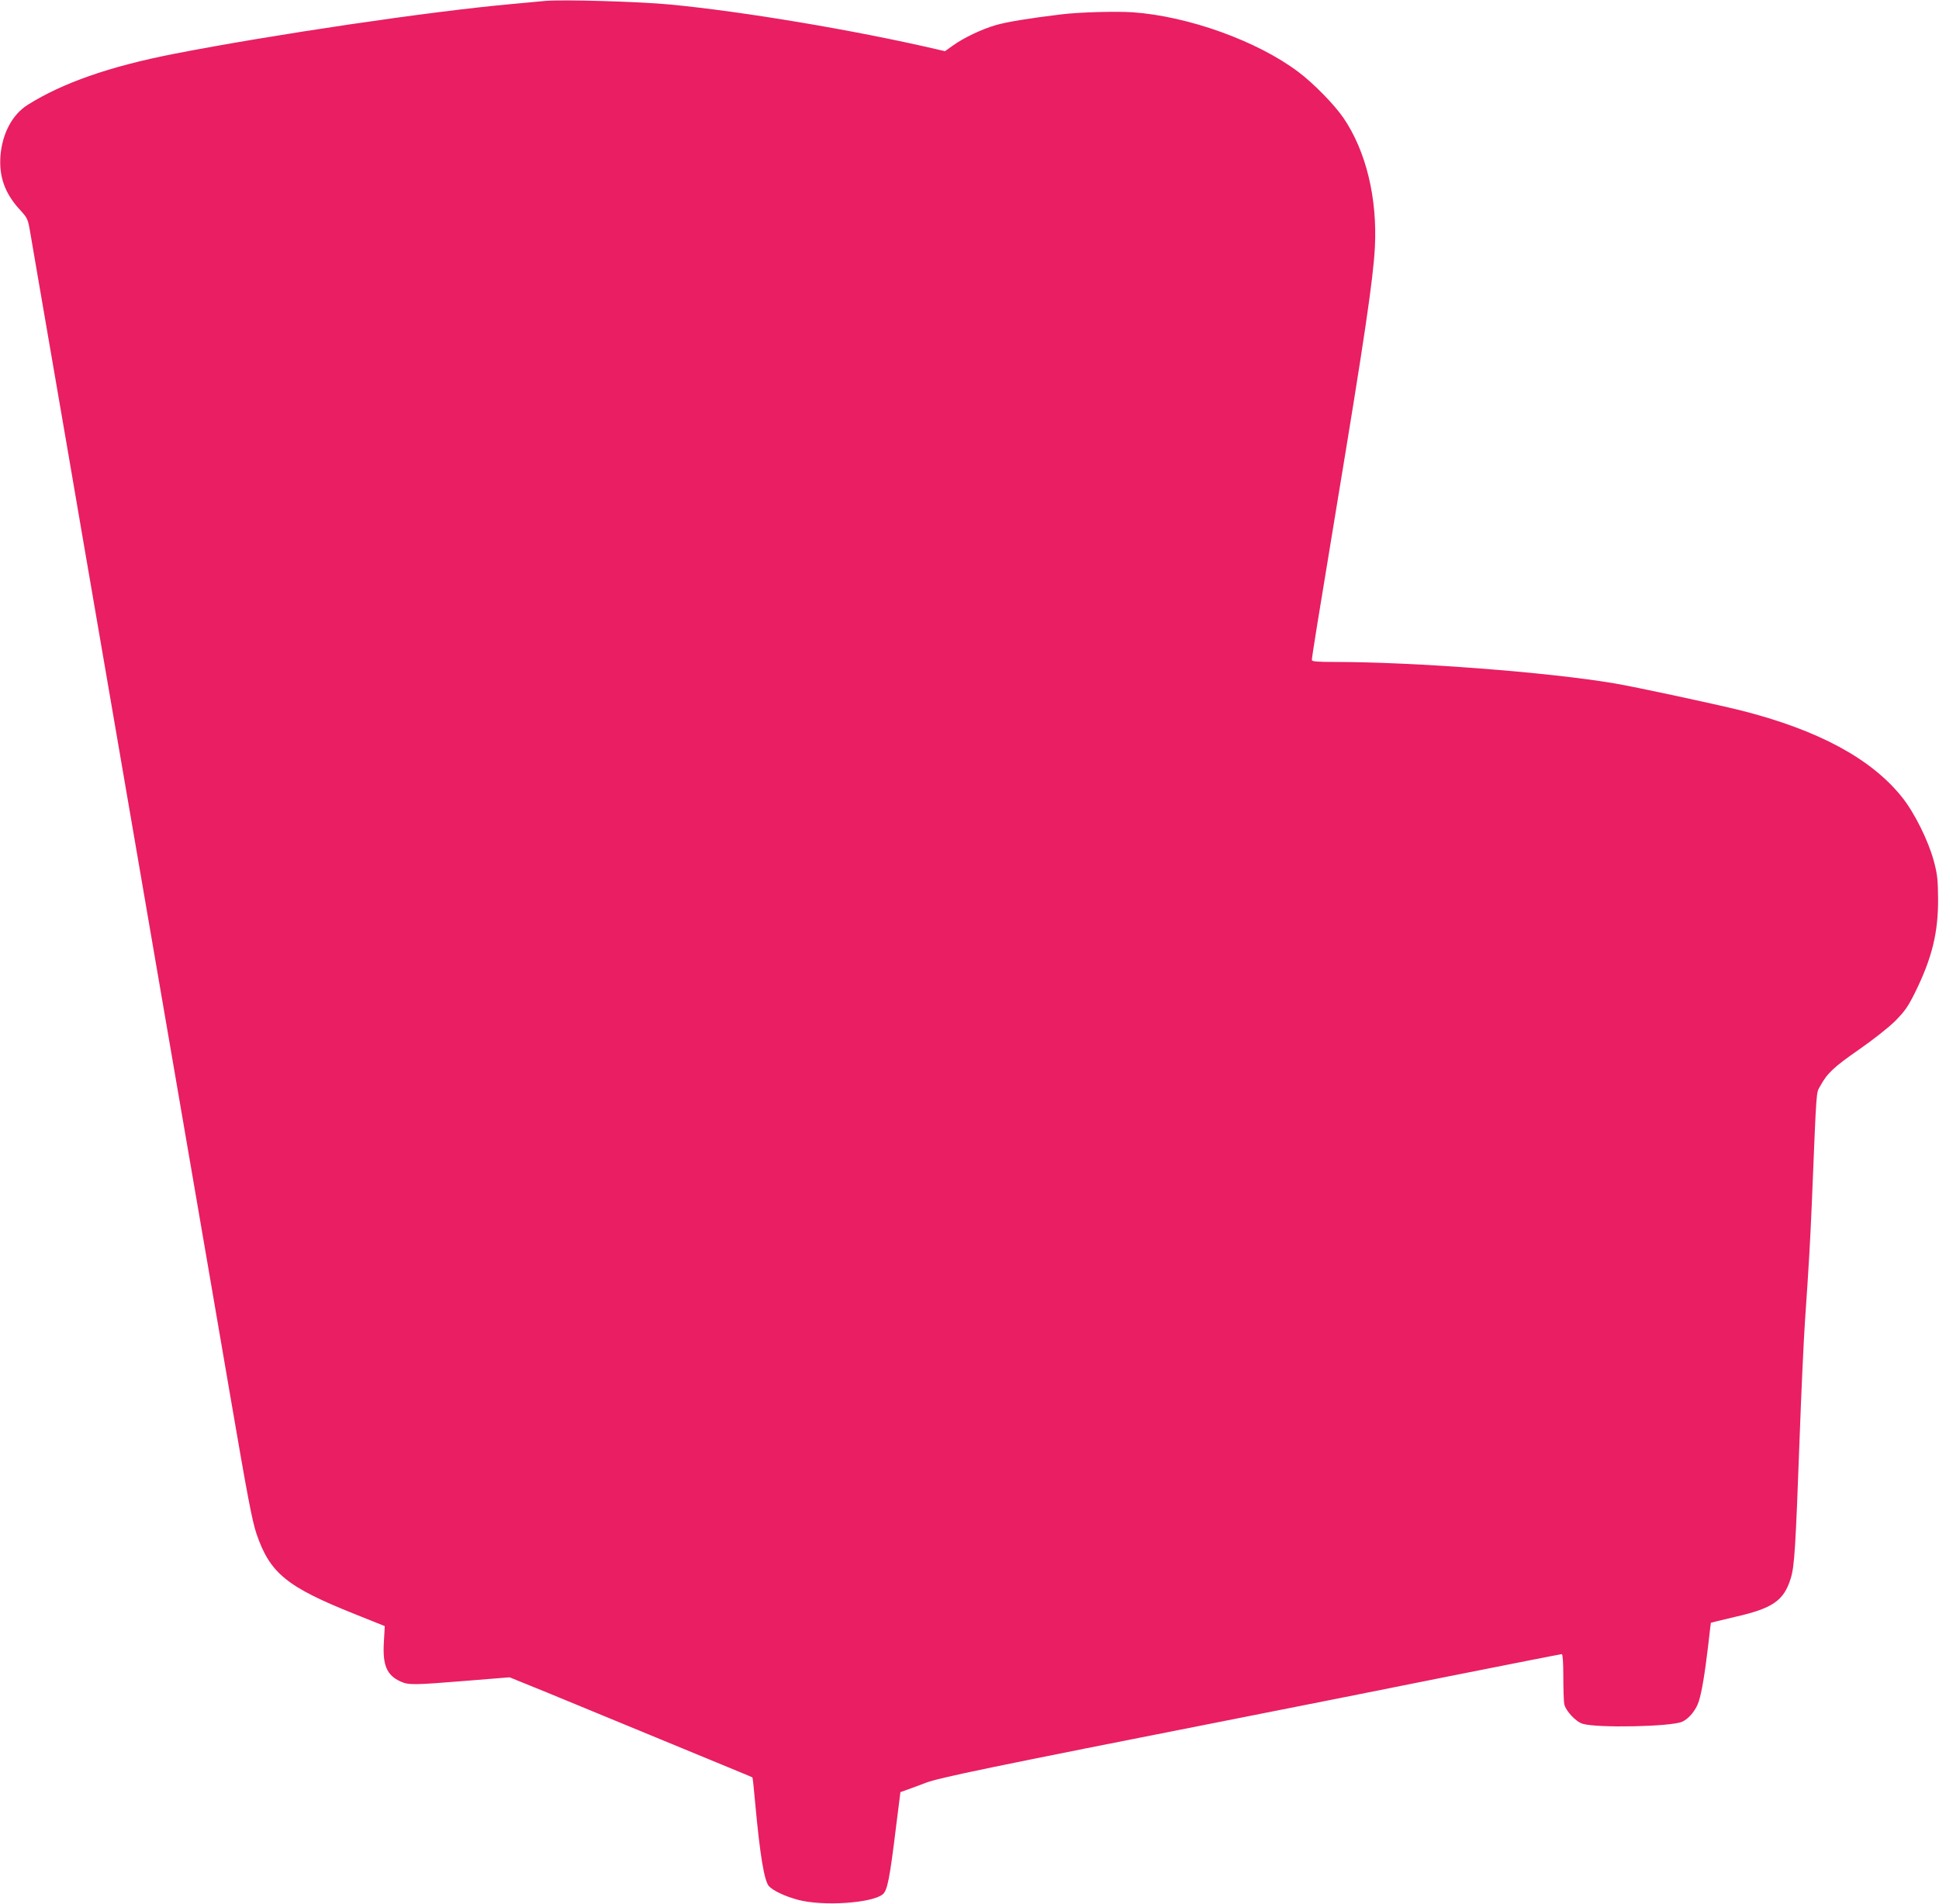 <?xml version="1.0" standalone="no"?>
<!DOCTYPE svg PUBLIC "-//W3C//DTD SVG 20010904//EN"
 "http://www.w3.org/TR/2001/REC-SVG-20010904/DTD/svg10.dtd">
<svg version="1.0" xmlns="http://www.w3.org/2000/svg"
 width="1280pt" height="1257pt" viewBox="0 0 1280 1257"
 preserveAspectRatio="xMidYMid meet">
<g transform="translate(0,1257) scale(0.1,-0.1)"
fill="#e91e63" stroke="none">
<path d="M3600 12564 c-25 -2 -121 -11 -215 -20 -540 -48 -1589 -203 -2239
-330 -424 -83 -734 -192 -963 -336 -102 -64 -168 -189 -180 -337 -10 -136 28
-245 125 -352 55 -60 56 -62 73 -162 9 -56 74 -430 143 -832 69 -401 160 -928
201 -1170 42 -242 125 -726 185 -1075 60 -349 145 -846 190 -1105 44 -258 94
-546 110 -640 28 -160 81 -470 271 -1575 44 -256 91 -528 104 -605 13 -77 65
-378 115 -670 114 -666 144 -823 173 -910 89 -261 199 -351 650 -531 l197 -79
-6 -106 c-9 -152 19 -219 111 -260 52 -24 89 -23 435 5 l284 23 251 -102 c137
-57 459 -189 715 -295 256 -106 503 -208 550 -227 47 -19 86 -36 87 -37 2 -1
10 -76 18 -167 32 -348 60 -516 91 -551 28 -30 106 -67 192 -90 164 -44 491
-22 560 37 30 26 45 100 88 452 l28 222 45 16 c25 9 80 29 121 45 89 34 405
100 2080 430 338 67 951 188 1362 271 411 82 752 149 758 149 6 0 10 -54 10
-149 0 -82 3 -163 6 -180 9 -45 77 -118 122 -131 98 -29 578 -19 655 13 45 19
92 76 111 134 20 62 40 182 62 368 9 83 18 151 18 152 1 1 72 18 156 38 252
57 325 107 371 254 25 81 32 194 59 930 11 304 27 648 35 765 27 390 34 520
45 771 33 804 28 733 57 787 45 83 89 124 256 240 92 64 195 145 238 188 63
64 84 93 132 190 111 226 152 393 151 615 -1 129 -5 164 -28 250 -36 134 -127
318 -209 421 -204 256 -555 445 -1065 574 -174 43 -694 155 -837 179 -440 74
-1315 141 -1847 141 -112 0 -148 3 -148 13 0 19 41 272 164 1017 182 1099 241
1497 252 1706 17 326 -58 636 -207 855 -60 88 -198 229 -298 304 -272 205
-727 368 -1094 394 -112 7 -351 1 -472 -14 -208 -25 -361 -50 -432 -71 -93
-27 -213 -84 -286 -137 l-49 -35 -56 13 c-537 125 -1275 249 -1757 295 -208
20 -710 34 -825 24z"/>
</g>
</svg>
